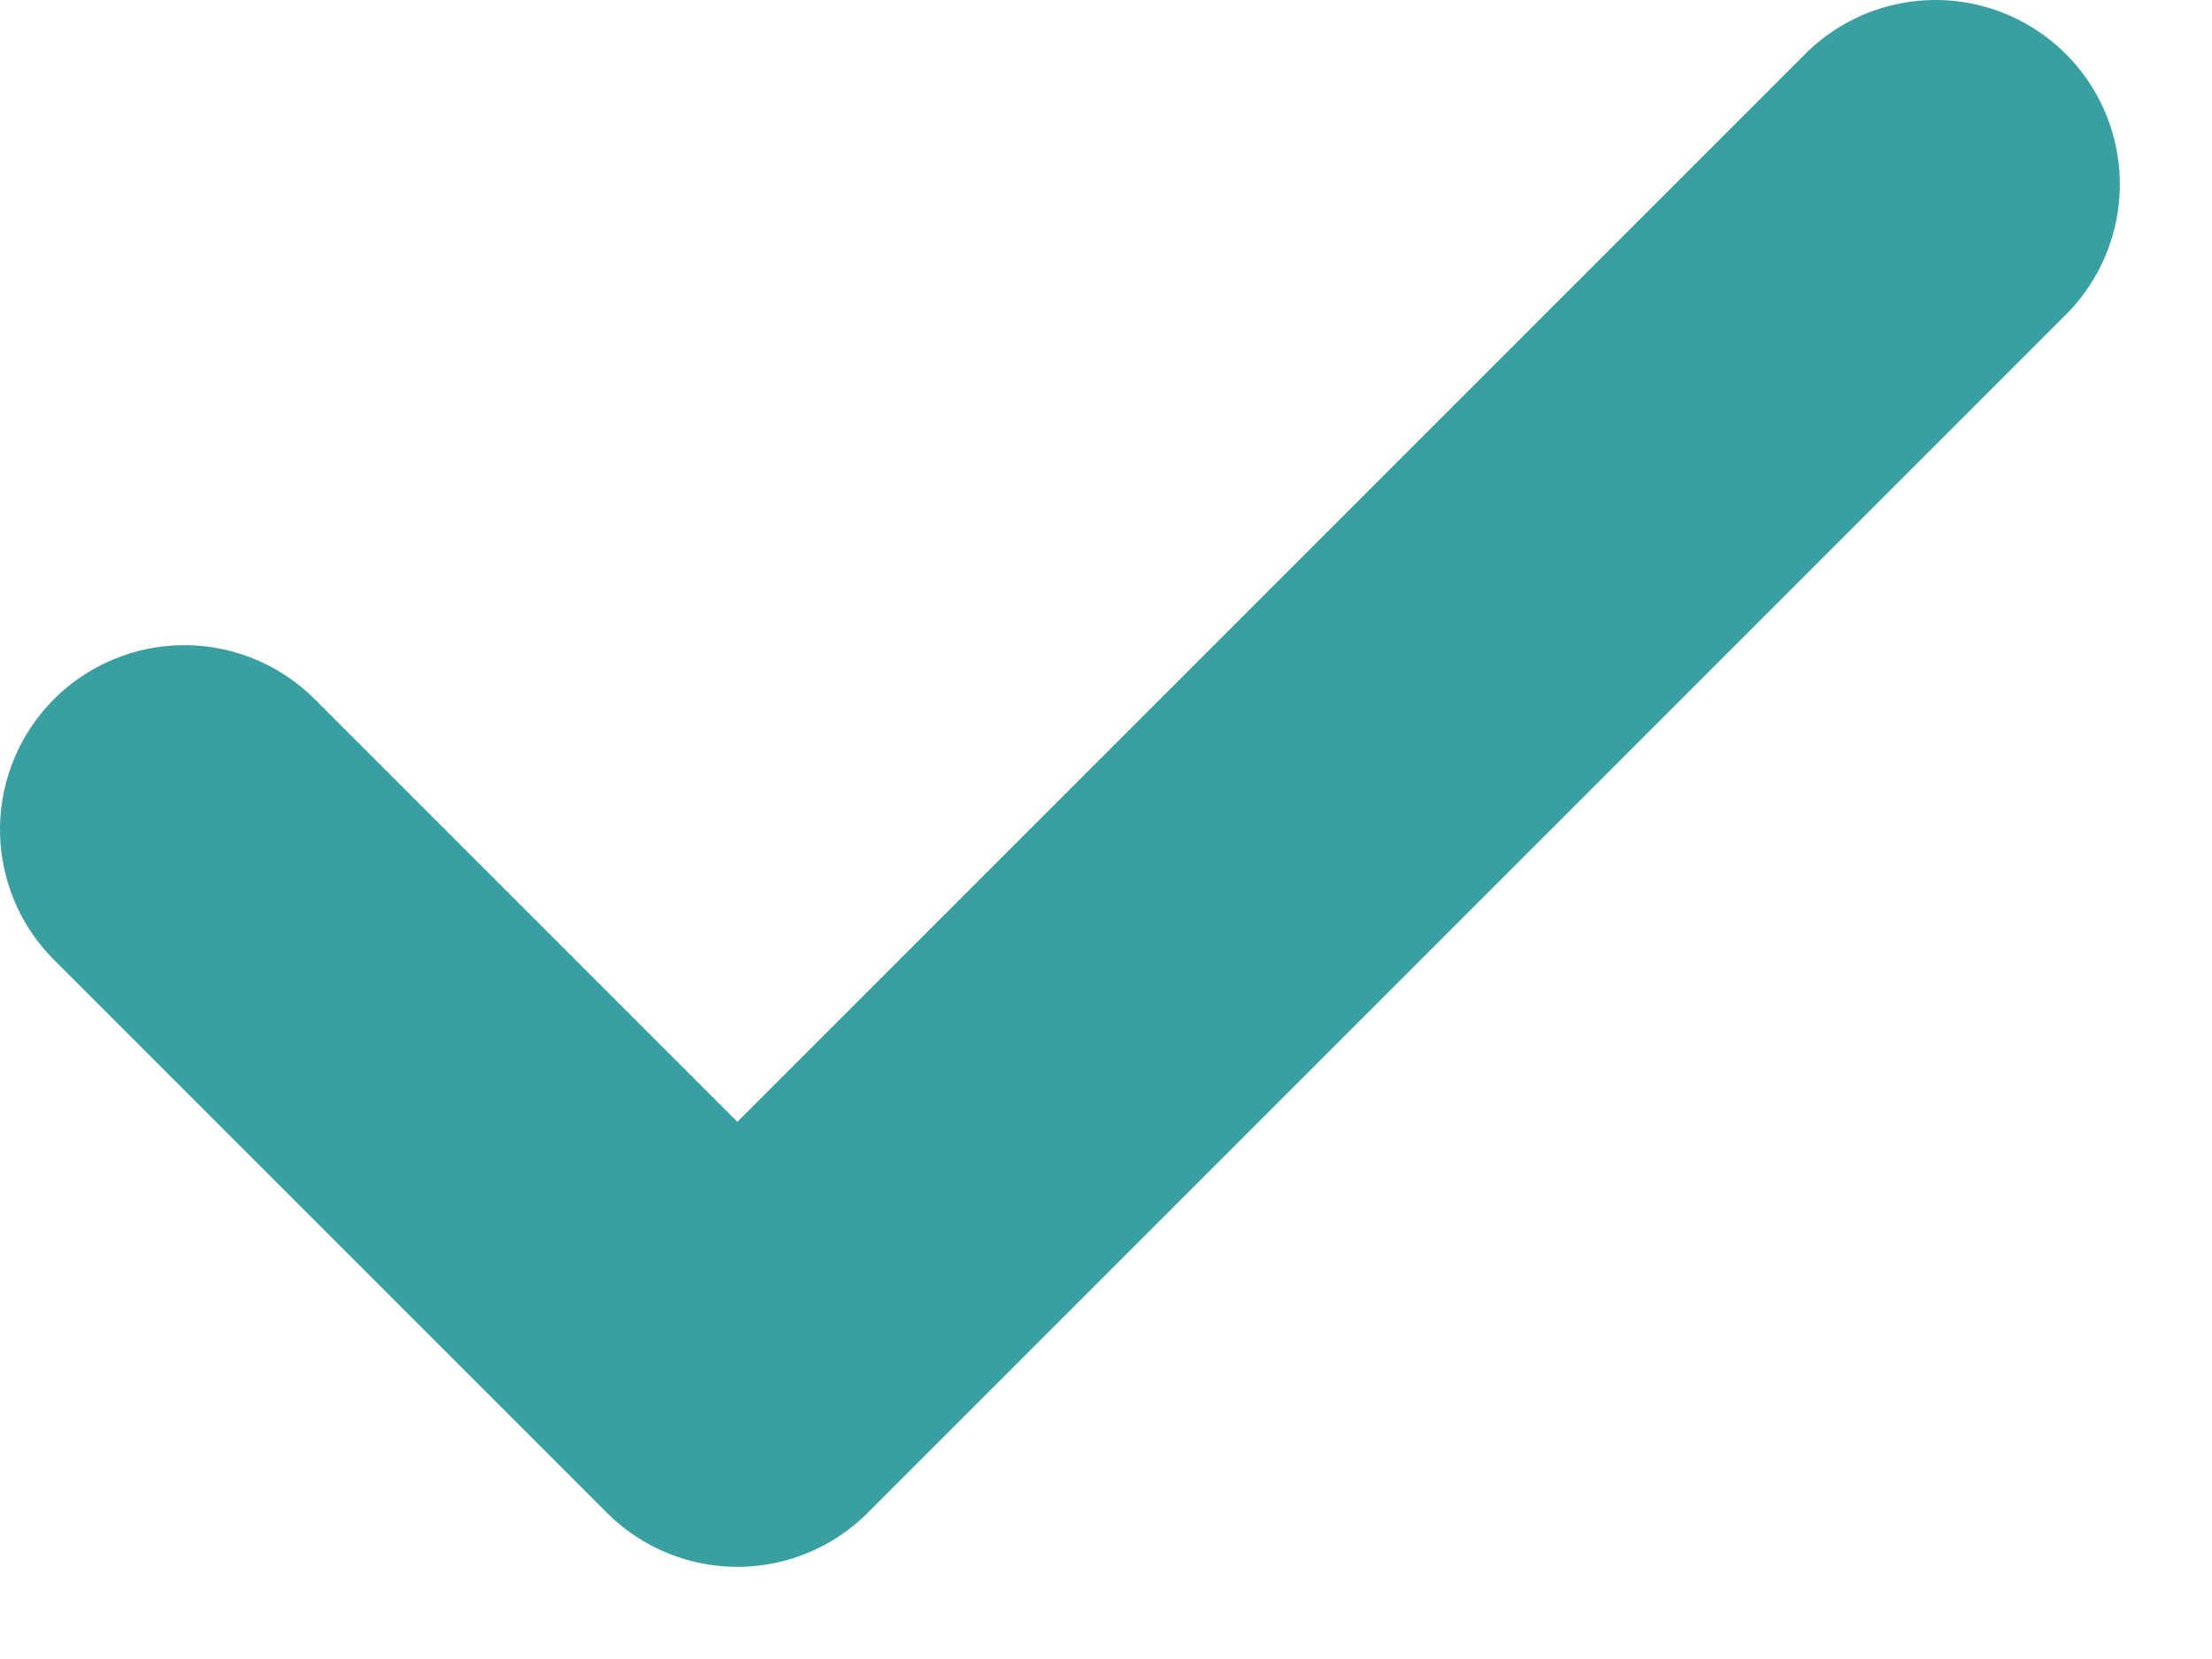 <svg width="12" height="9" viewBox="0 0 12 9" fill="none" xmlns="http://www.w3.org/2000/svg">
<path d="M1 4.5L4 7.5L10.5 1" stroke="#3A9FA0" stroke-width="2" stroke-linecap="round" stroke-linejoin="round"/>
</svg>
